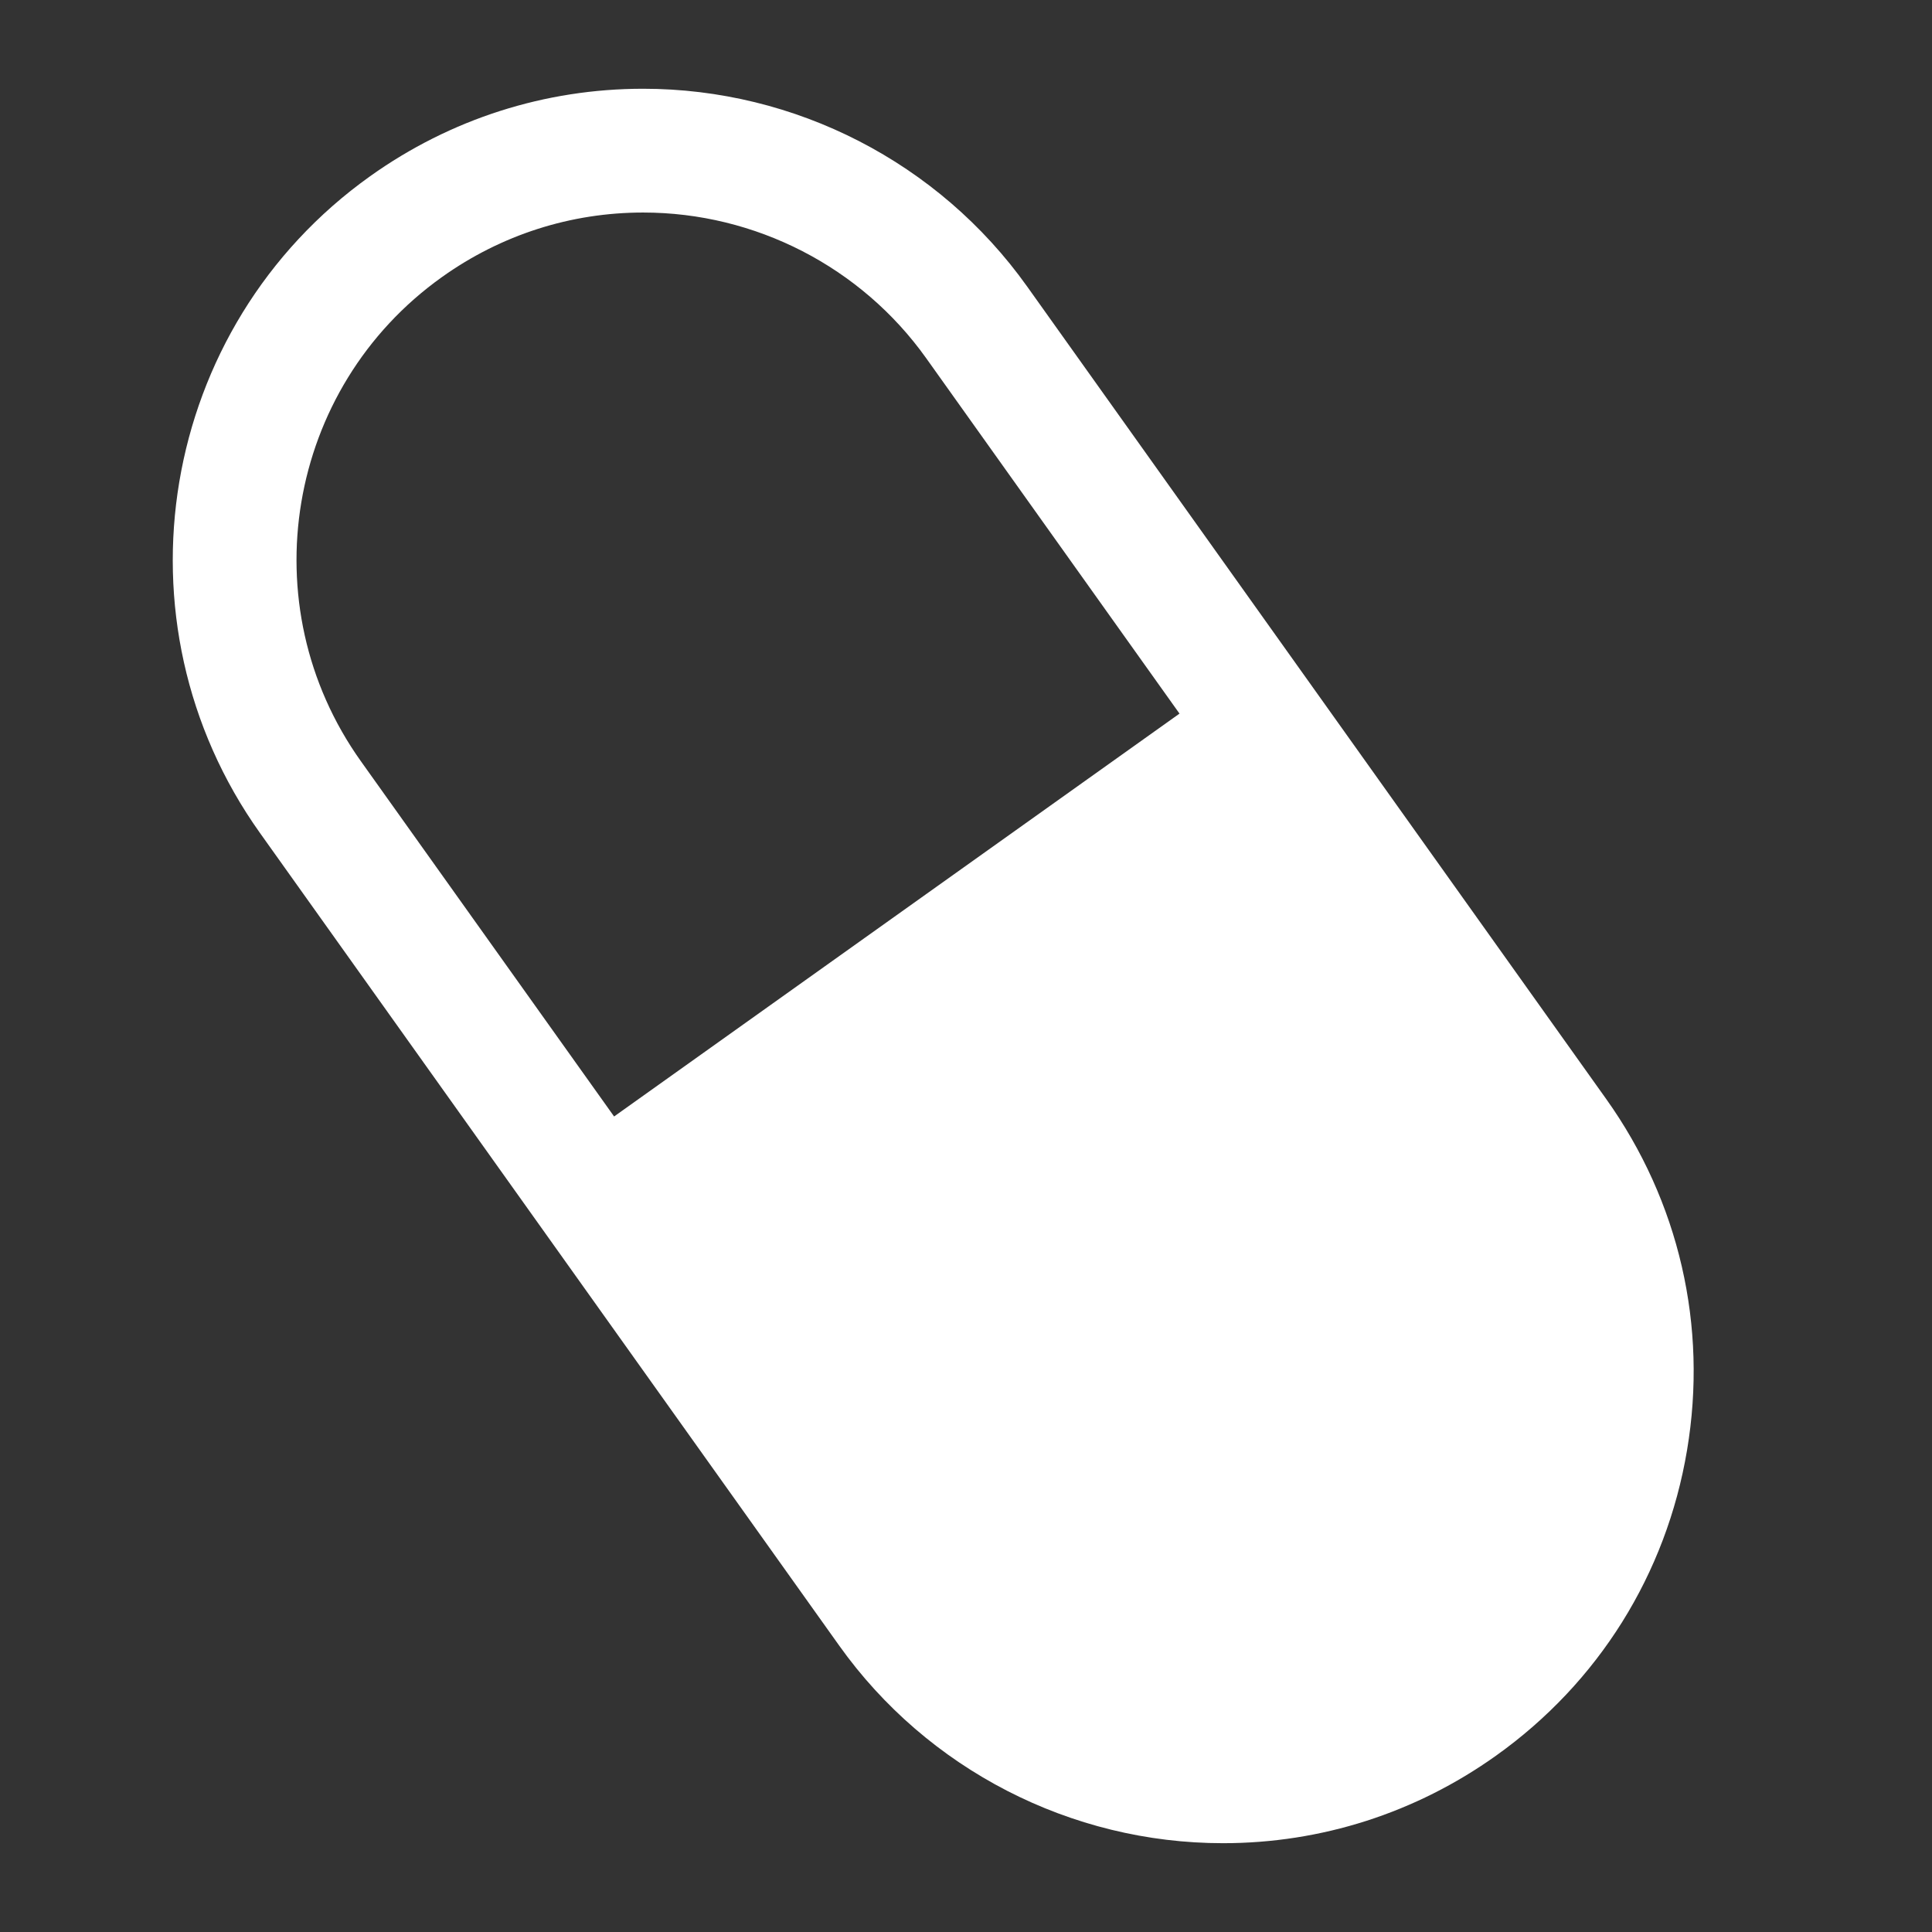 <?xml version="1.0" encoding="utf-8"?>
<!-- Generator: Adobe Illustrator 17.0.0, SVG Export Plug-In . SVG Version: 6.00 Build 0)  -->
<!DOCTYPE svg PUBLIC "-//W3C//DTD SVG 1.1//EN" "http://www.w3.org/Graphics/SVG/1.1/DTD/svg11.dtd">
<svg version="1.1" id="Camada_1" xmlns="http://www.w3.org/2000/svg" xmlns:xlink="http://www.w3.org/1999/xlink" x="0px" y="0px"
	 width="200px" height="200px" viewBox="0 0 200 200" enable-background="new 0 0 200 200" xml:space="preserve">
<rect x="0" y="0" width="200" height="200" fill="#333333" stroke="none"/>
<g>
	<path fill="#FFFFFF" d="M62.765,125.494l68.87-49.287c0,0,36.381,45.176,36.381,53.581c0,8.407-3.561,41.153-16.377,46.851
		c-12.816,5.696-33.463,12.816-44.852,4.272S62.765,125.494,62.765,125.494z"/>
	<g>
		<g>
			<g>
				<path fill="#FFFFFF" d="M126.606,190.807c-15.754,0-30.608-7.648-39.735-20.458L26.915,86.234
					C11.319,64.345,16.433,33.84,38.32,18.238c8.311-5.922,18.084-9.051,28.261-9.051c15.749,0,30.605,7.645,39.738,20.458
					l59.949,84.116c7.556,10.603,10.534,23.514,8.375,36.358c-2.151,12.84-9.176,24.075-19.78,31.631
					C146.555,187.672,136.779,190.807,126.606,190.807z M66.581,22.001c-7.495,0-14.696,2.308-20.823,6.676
					c-16.134,11.495-19.904,33.98-8.402,50.121l59.952,84.112c6.728,9.444,17.681,15.08,29.298,15.08
					c7.489,0,14.69-2.305,20.82-6.679c7.817-5.564,12.994-13.844,14.584-23.315c1.583-9.464-0.61-18.983-6.179-26.799L95.879,37.081
					C89.149,27.637,78.195,22.001,66.581,22.001z"/>
			</g>
			<g>
				
					<rect x="90.183" y="57.65" transform="matrix(0.58 0.814 -0.814 0.58 121.954 -36.701)" fill="#FFFFFF" width="12.819" height="84.687"/>
			</g>
		</g>
	</g>
</g>
</svg>
